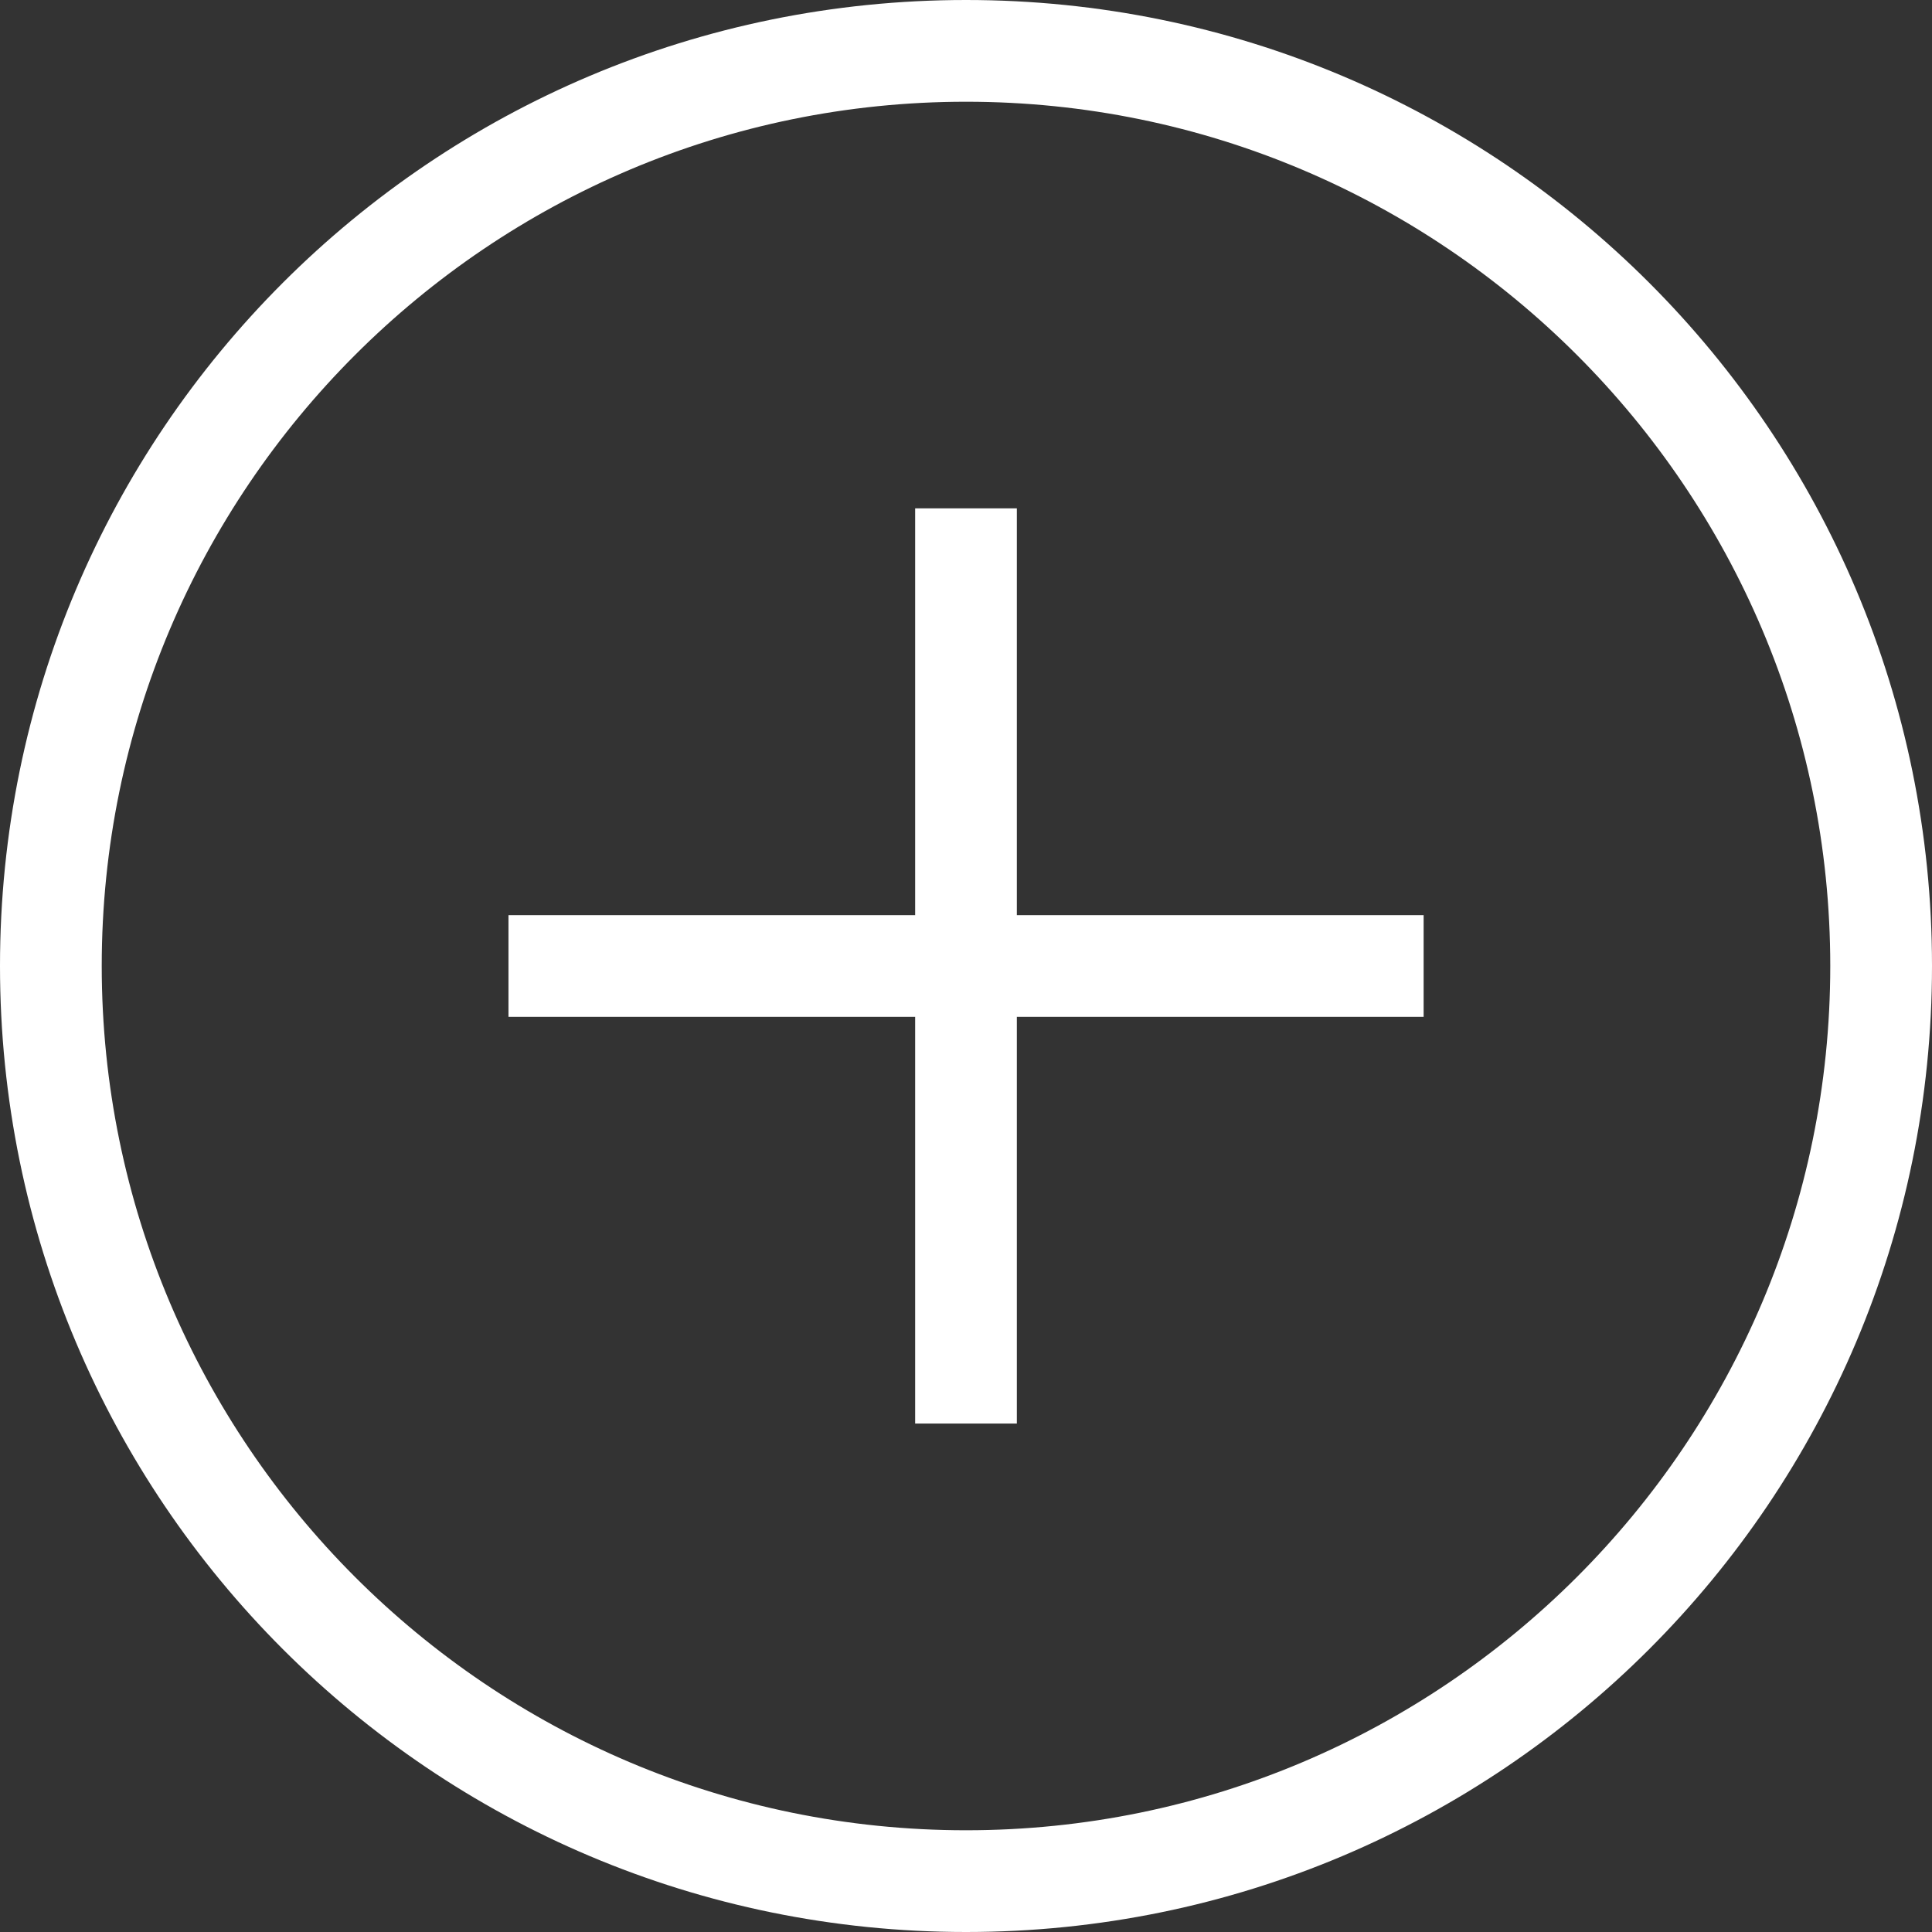 <?xml version="1.0" encoding="UTF-8"?> <svg xmlns="http://www.w3.org/2000/svg" xmlns:xlink="http://www.w3.org/1999/xlink" width="38px" height="38px" viewBox="0 0 38 38" version="1.1"><rect x="0" y="0" width="38" height="38" fill="#333333" stroke="none"/><title>np_plus_205271_000000</title><g id="Website" stroke="none" stroke-width="1" fill="none" fill-rule="evenodd"><g id="CASE-STUDY" transform="translate(-760, -729)" fill="#fff" fill-rule="nonzero"><g id="np_plus_205271_000000" transform="translate(760, 729)"><path d="M10.001,18 L18,18 L18,9.999 L20,9.999 L20,18 L28.001,18 L28.001,20 L20,20 L20,27.999 L18,27.999 L18,20 L10.001,20 L10.001,18 M19.001,0 C29.501,0 38,8.499 38,18.999 C38,29.499 29.501,38 19.001,38 C8.501,38 0,29.499 0,18.999 C0,8.499 8.501,0 19.001,0 M19.001,2.001 C9.62,2.001 2.001,9.62 2.001,18.999 C2.001,28.38 9.62,35.999 19.001,35.999 C28.38,35.999 35.999,28.38 35.999,18.999 C35.999,9.62 28.38,2.001 19.001,2.001 Z" id="Shape"></path></g></g></g></svg> 